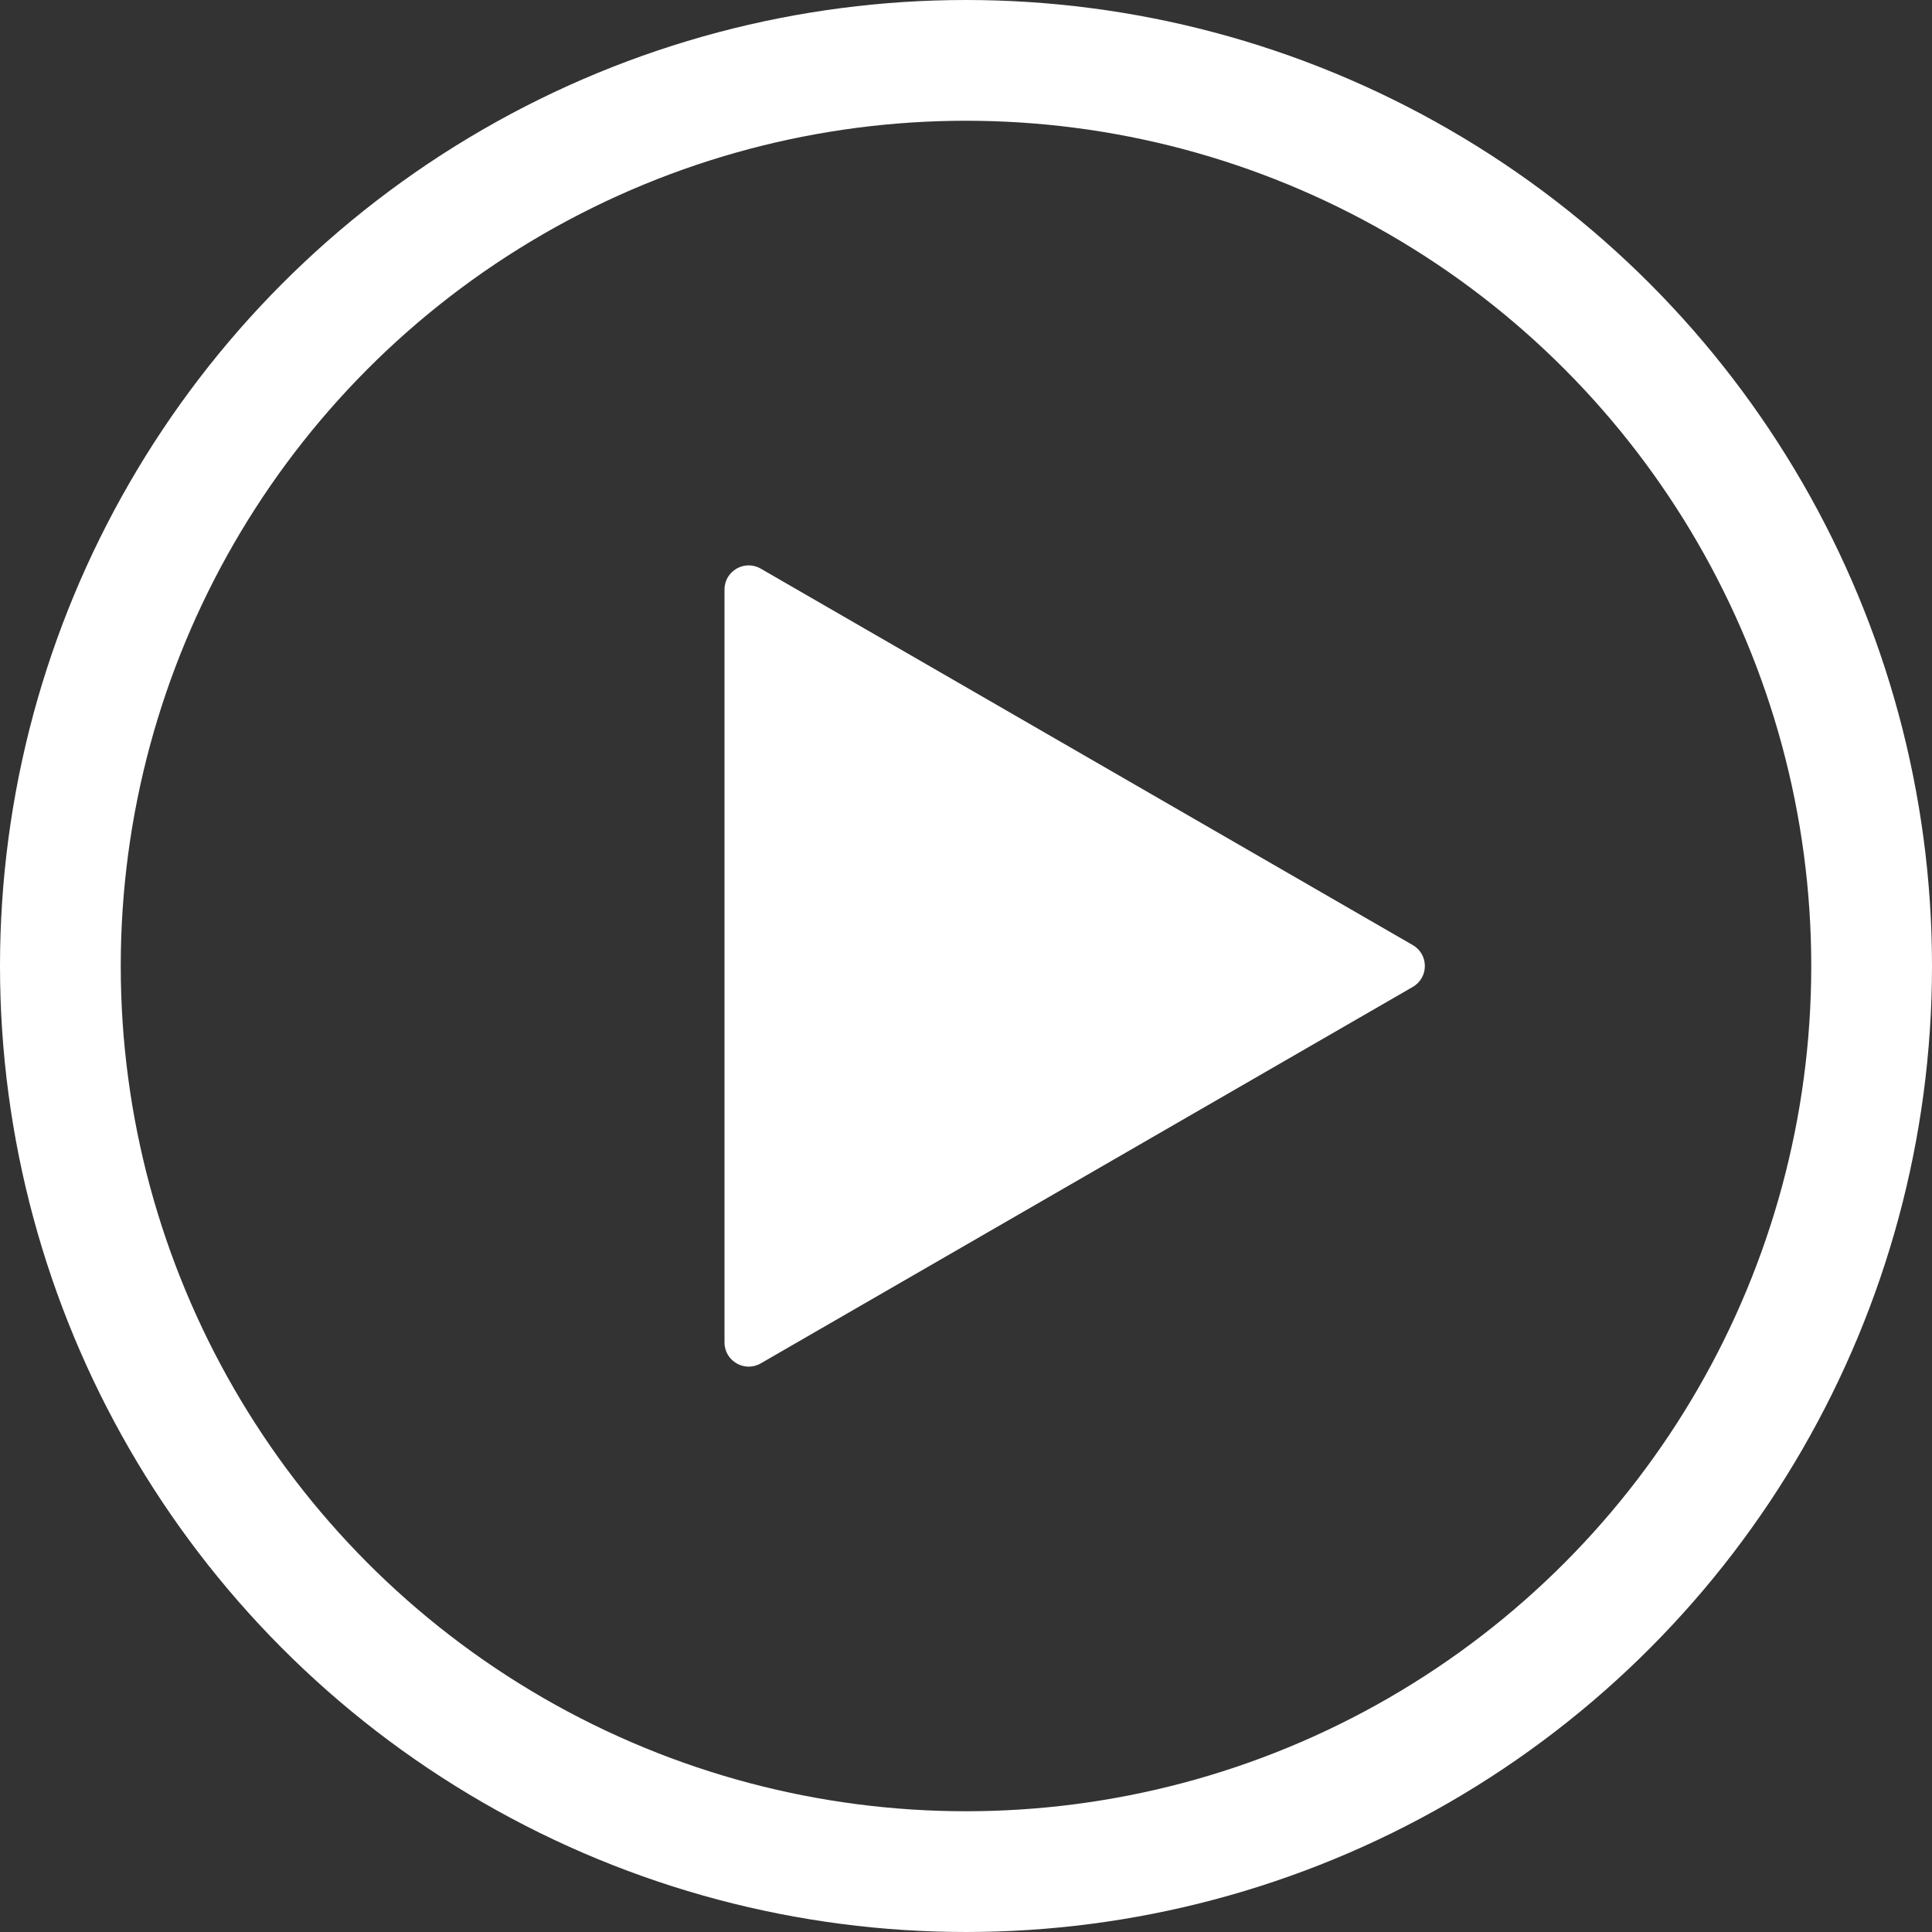 <?xml version="1.0" encoding="UTF-8"?> <svg xmlns="http://www.w3.org/2000/svg" width="80" height="80" viewBox="0 0 80 80" fill="none"><rect x="0" y="0" width="80" height="80" fill="#333333" stroke="none"/><circle cx="40" cy="40" r="37.5" transform="matrix(-1 0 0 1 80 0)" stroke="white" stroke-width="5"></circle><path d="M58.5 40.866C59.167 40.481 59.167 39.519 58.5 39.134L31.5 23.546C30.833 23.161 30 23.642 30 24.412L30 55.589C30 56.358 30.833 56.839 31.5 56.455L58.5 40.866Z" fill="white"></path></svg> 